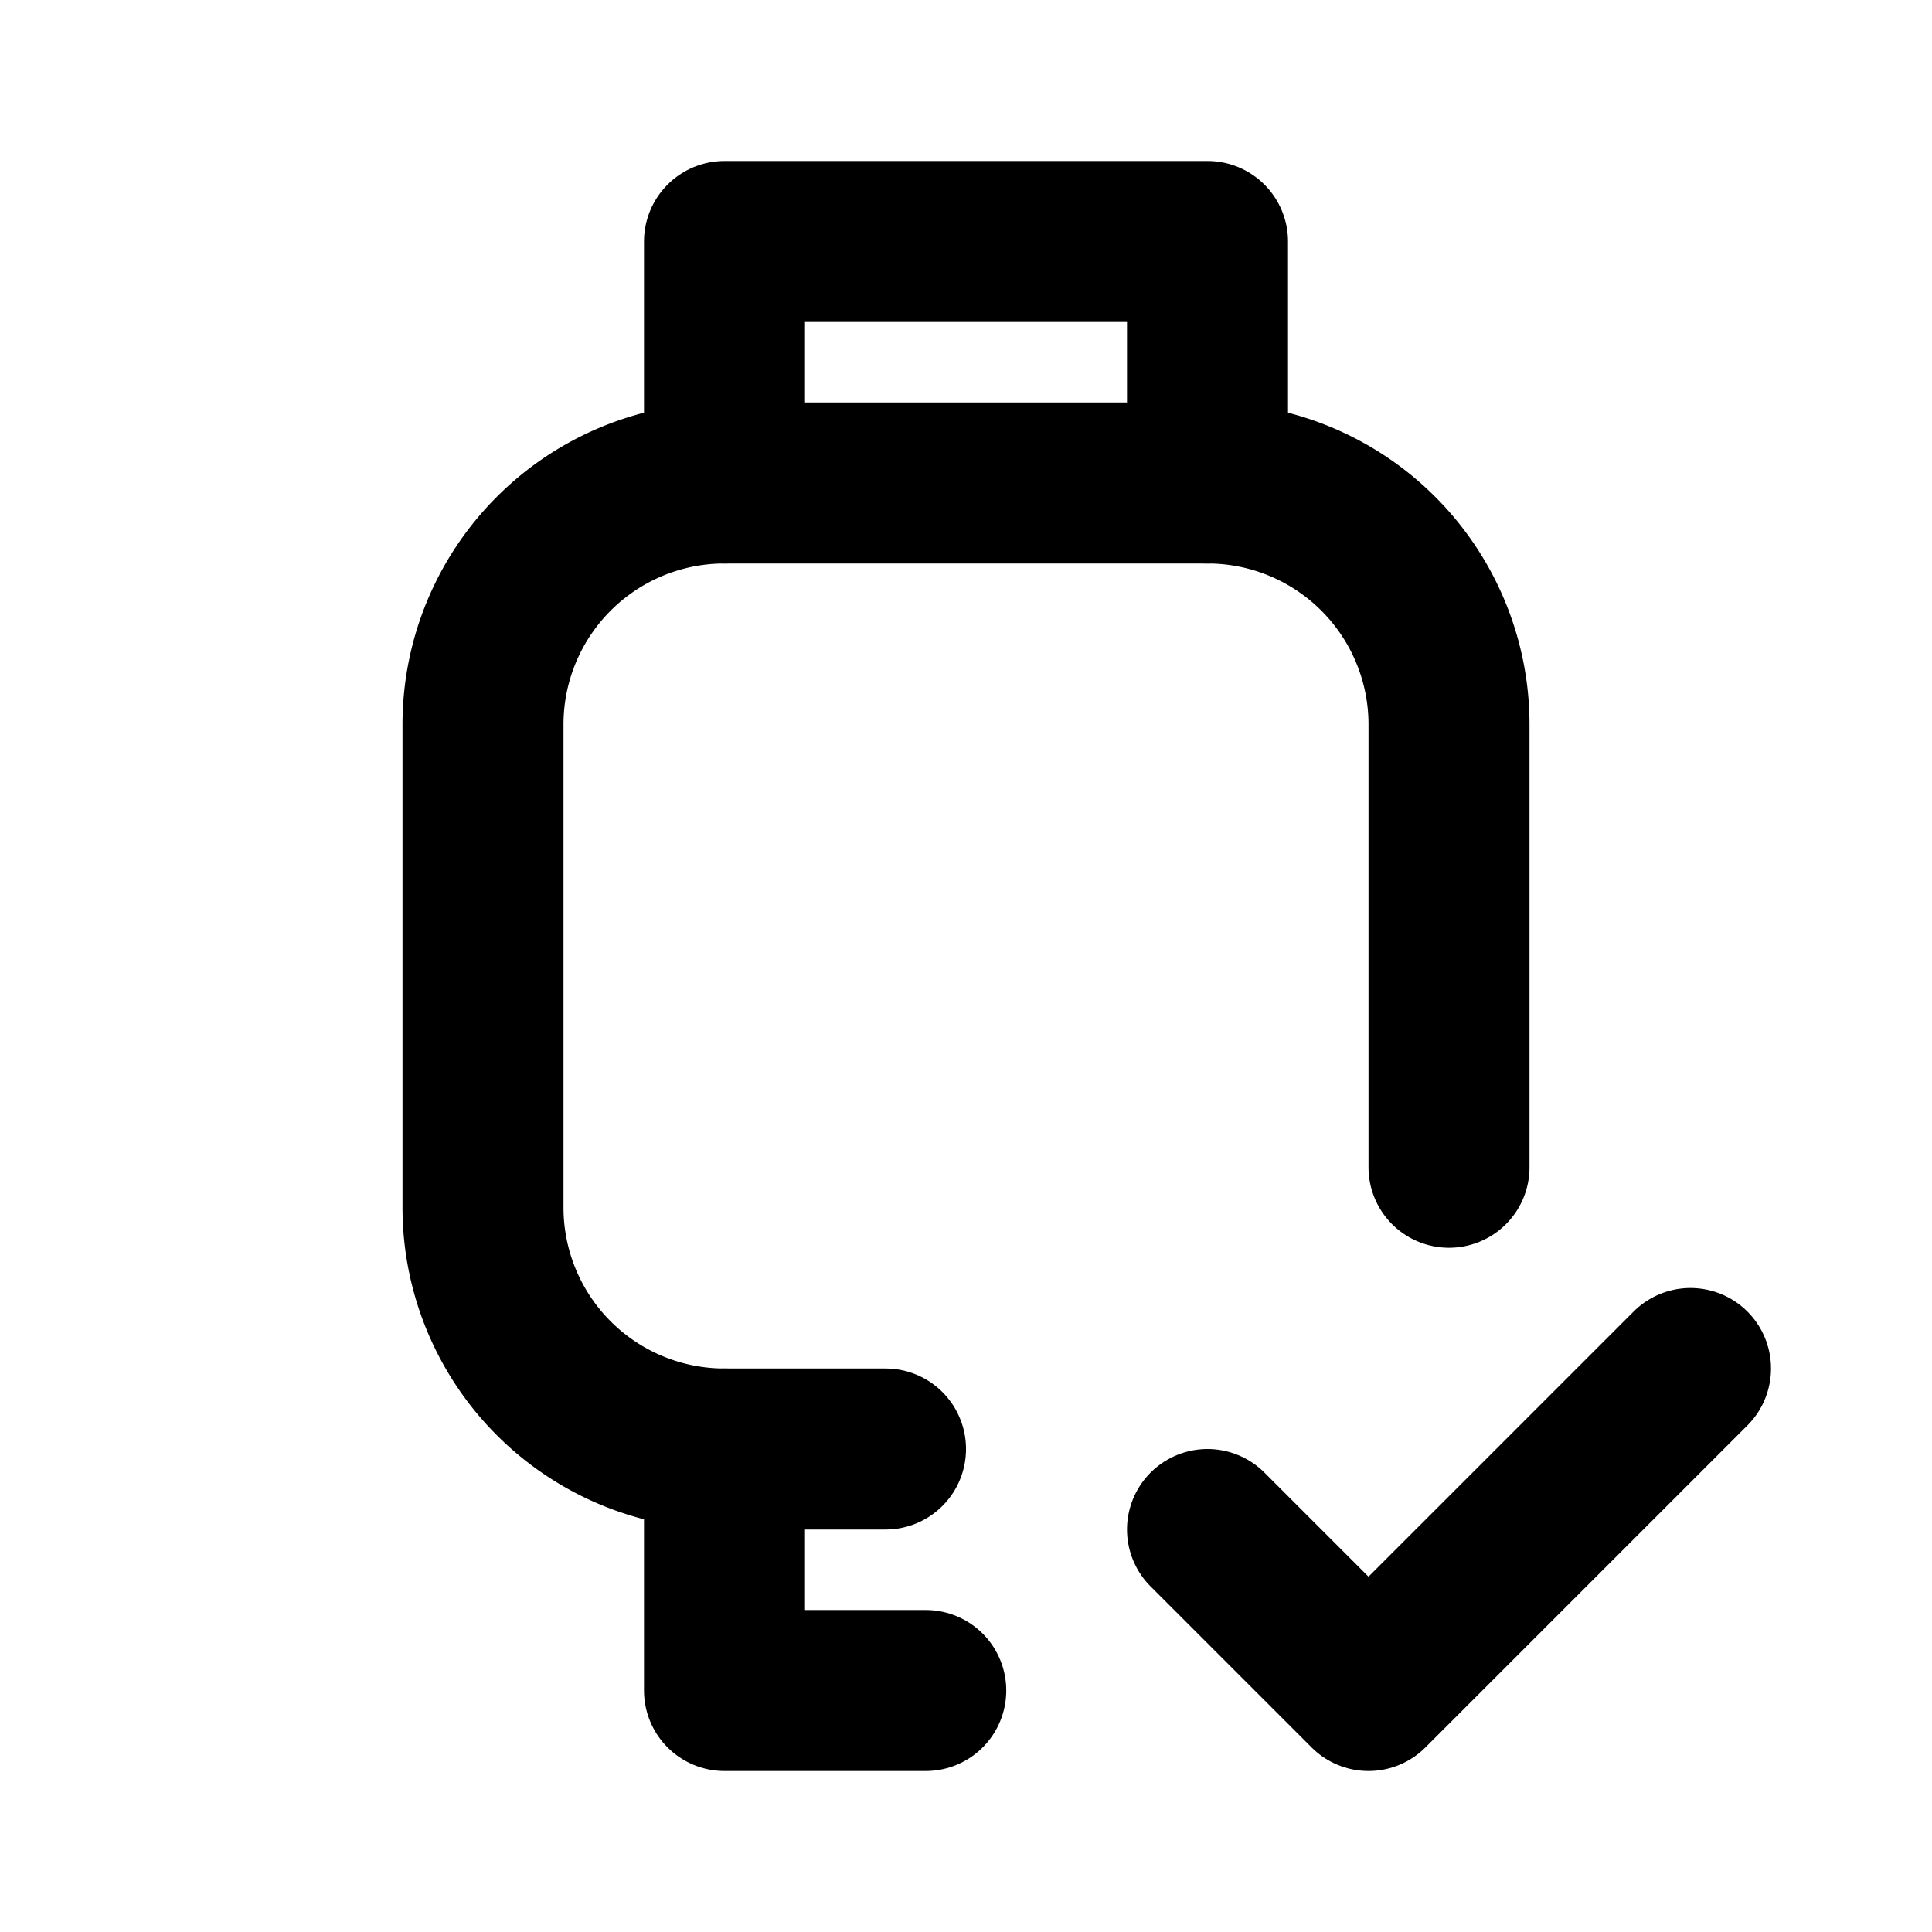 <svg xmlns="http://www.w3.org/2000/svg" class="icon icon-tabler icon-tabler-device-watch-check" width="24" height="24" viewBox="0 0 24 24" stroke-width="2" stroke="currentColor" fill="none" stroke-linecap="round" stroke-linejoin="round">
  <path stroke="none" d="M0 0h24v24H0z" fill="none"/>
  <path d="M11 18h-2a3 3 0 0 1 -3 -3v-6a3 3 0 0 1 3 -3h6a3 3 0 0 1 3 3v5.5" />
  <path d="M9 18v3h2.5" />
  <path d="M9 6v-3h6v3" />
  <path d="M15 19l2 2l4 -4" />
</svg>


